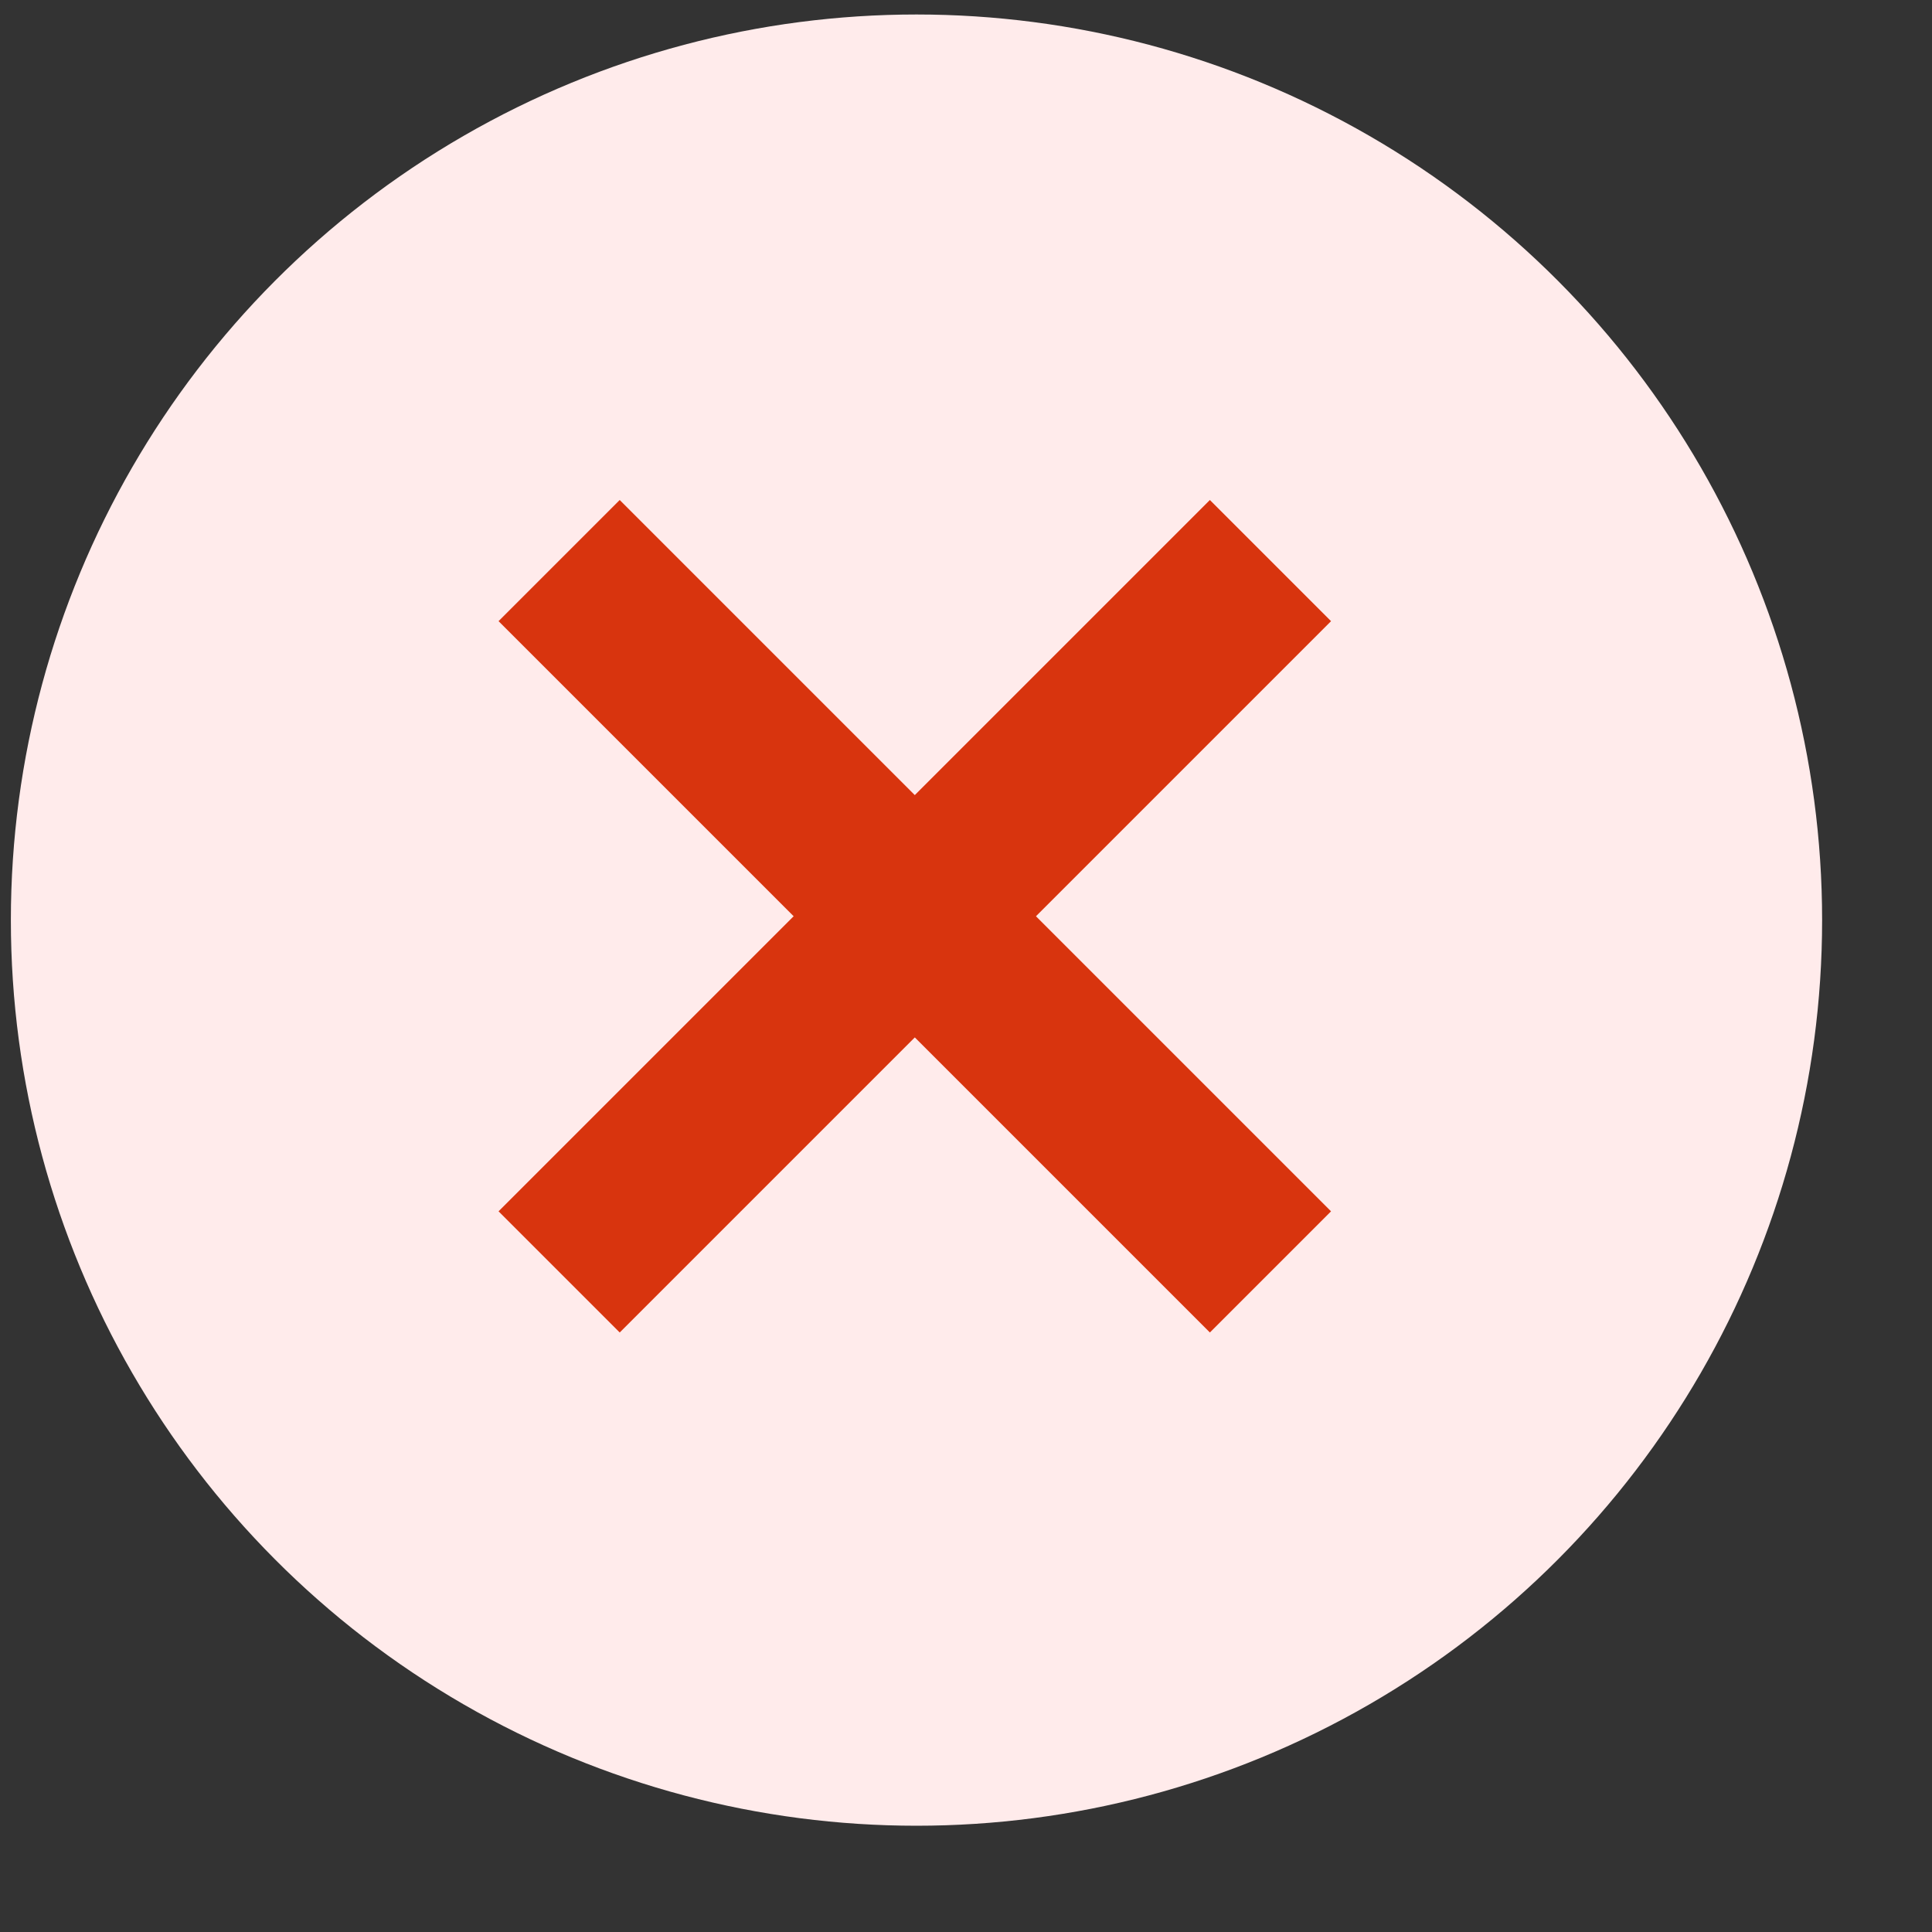 <?xml version="1.0" encoding="UTF-8" standalone="no"?>
<svg
   fill="none"
   viewBox="0 0 16 16"
   version="1.1"
   id="svg1"
   sodipodi:docname="crossmark.svg"
   inkscape:version="1.3.2 (091e20e, 2023-11-25)"
   xmlns:inkscape="http://www.inkscape.org/namespaces/inkscape"
   xmlns:sodipodi="http://sodipodi.sourceforge.net/DTD/sodipodi-0.dtd"
   xmlns="http://www.w3.org/2000/svg"
   xmlns:svg="http://www.w3.org/2000/svg">
  <rect x="0" y="0" width="16" height="16" fill="#333333" stroke="none"/>
  <defs
     id="defs1" />
  <sodipodi:namedview
     id="namedview1"
     pagecolor="#ffffff"
     bordercolor="#000000"
     borderopacity="0.25"
     inkscape:showpageshadow="2"
     inkscape:pageopacity="0.0"
     inkscape:pagecheckerboard="0"
     inkscape:deskcolor="#d1d1d1"
     showguides="true"
     inkscape:zoom="20.157997"
     inkscape:cx="13.543012"
     inkscape:cy="13.443796"
     inkscape:window-width="1920"
     inkscape:window-height="1027"
     inkscape:window-x="0"
     inkscape:window-y="25"
     inkscape:window-maximized="1"
     inkscape:current-layer="svg1">
    <sodipodi:guide
       position="7.575,9.02"
       orientation="1,0"
       id="guide1"
       inkscape:locked="false" />
    <sodipodi:guide
       position="5.973,8.402"
       orientation="0,-1"
       id="guide2"
       inkscape:locked="false" />
  </sodipodi:namedview>
  <circle
     cx="7.59"
     cy="7.62"
     r="7.5"
     fill="#EBF1FF"
     id="circle1"
     style="fill:#ffebeb;fill-opacity:1" />
  <rect
     style="fill:#d8340e;fill-opacity:1;stroke:none;stroke-width:15.874;stroke-linejoin:round"
     id="rect1"
     width="8.331"
     height="1.419"
     x="6.557"
     y="-0.701"
     ry="0"
     transform="rotate(45)" />
  <rect
     style="fill:#d8340e;fill-opacity:1;stroke:none;stroke-width:15.874;stroke-linejoin:round"
     id="rect1-7"
     width="8.331"
     height="1.419"
     x="-4.174"
     y="10.013"
     ry="0"
     transform="rotate(-45)" />
</svg>
